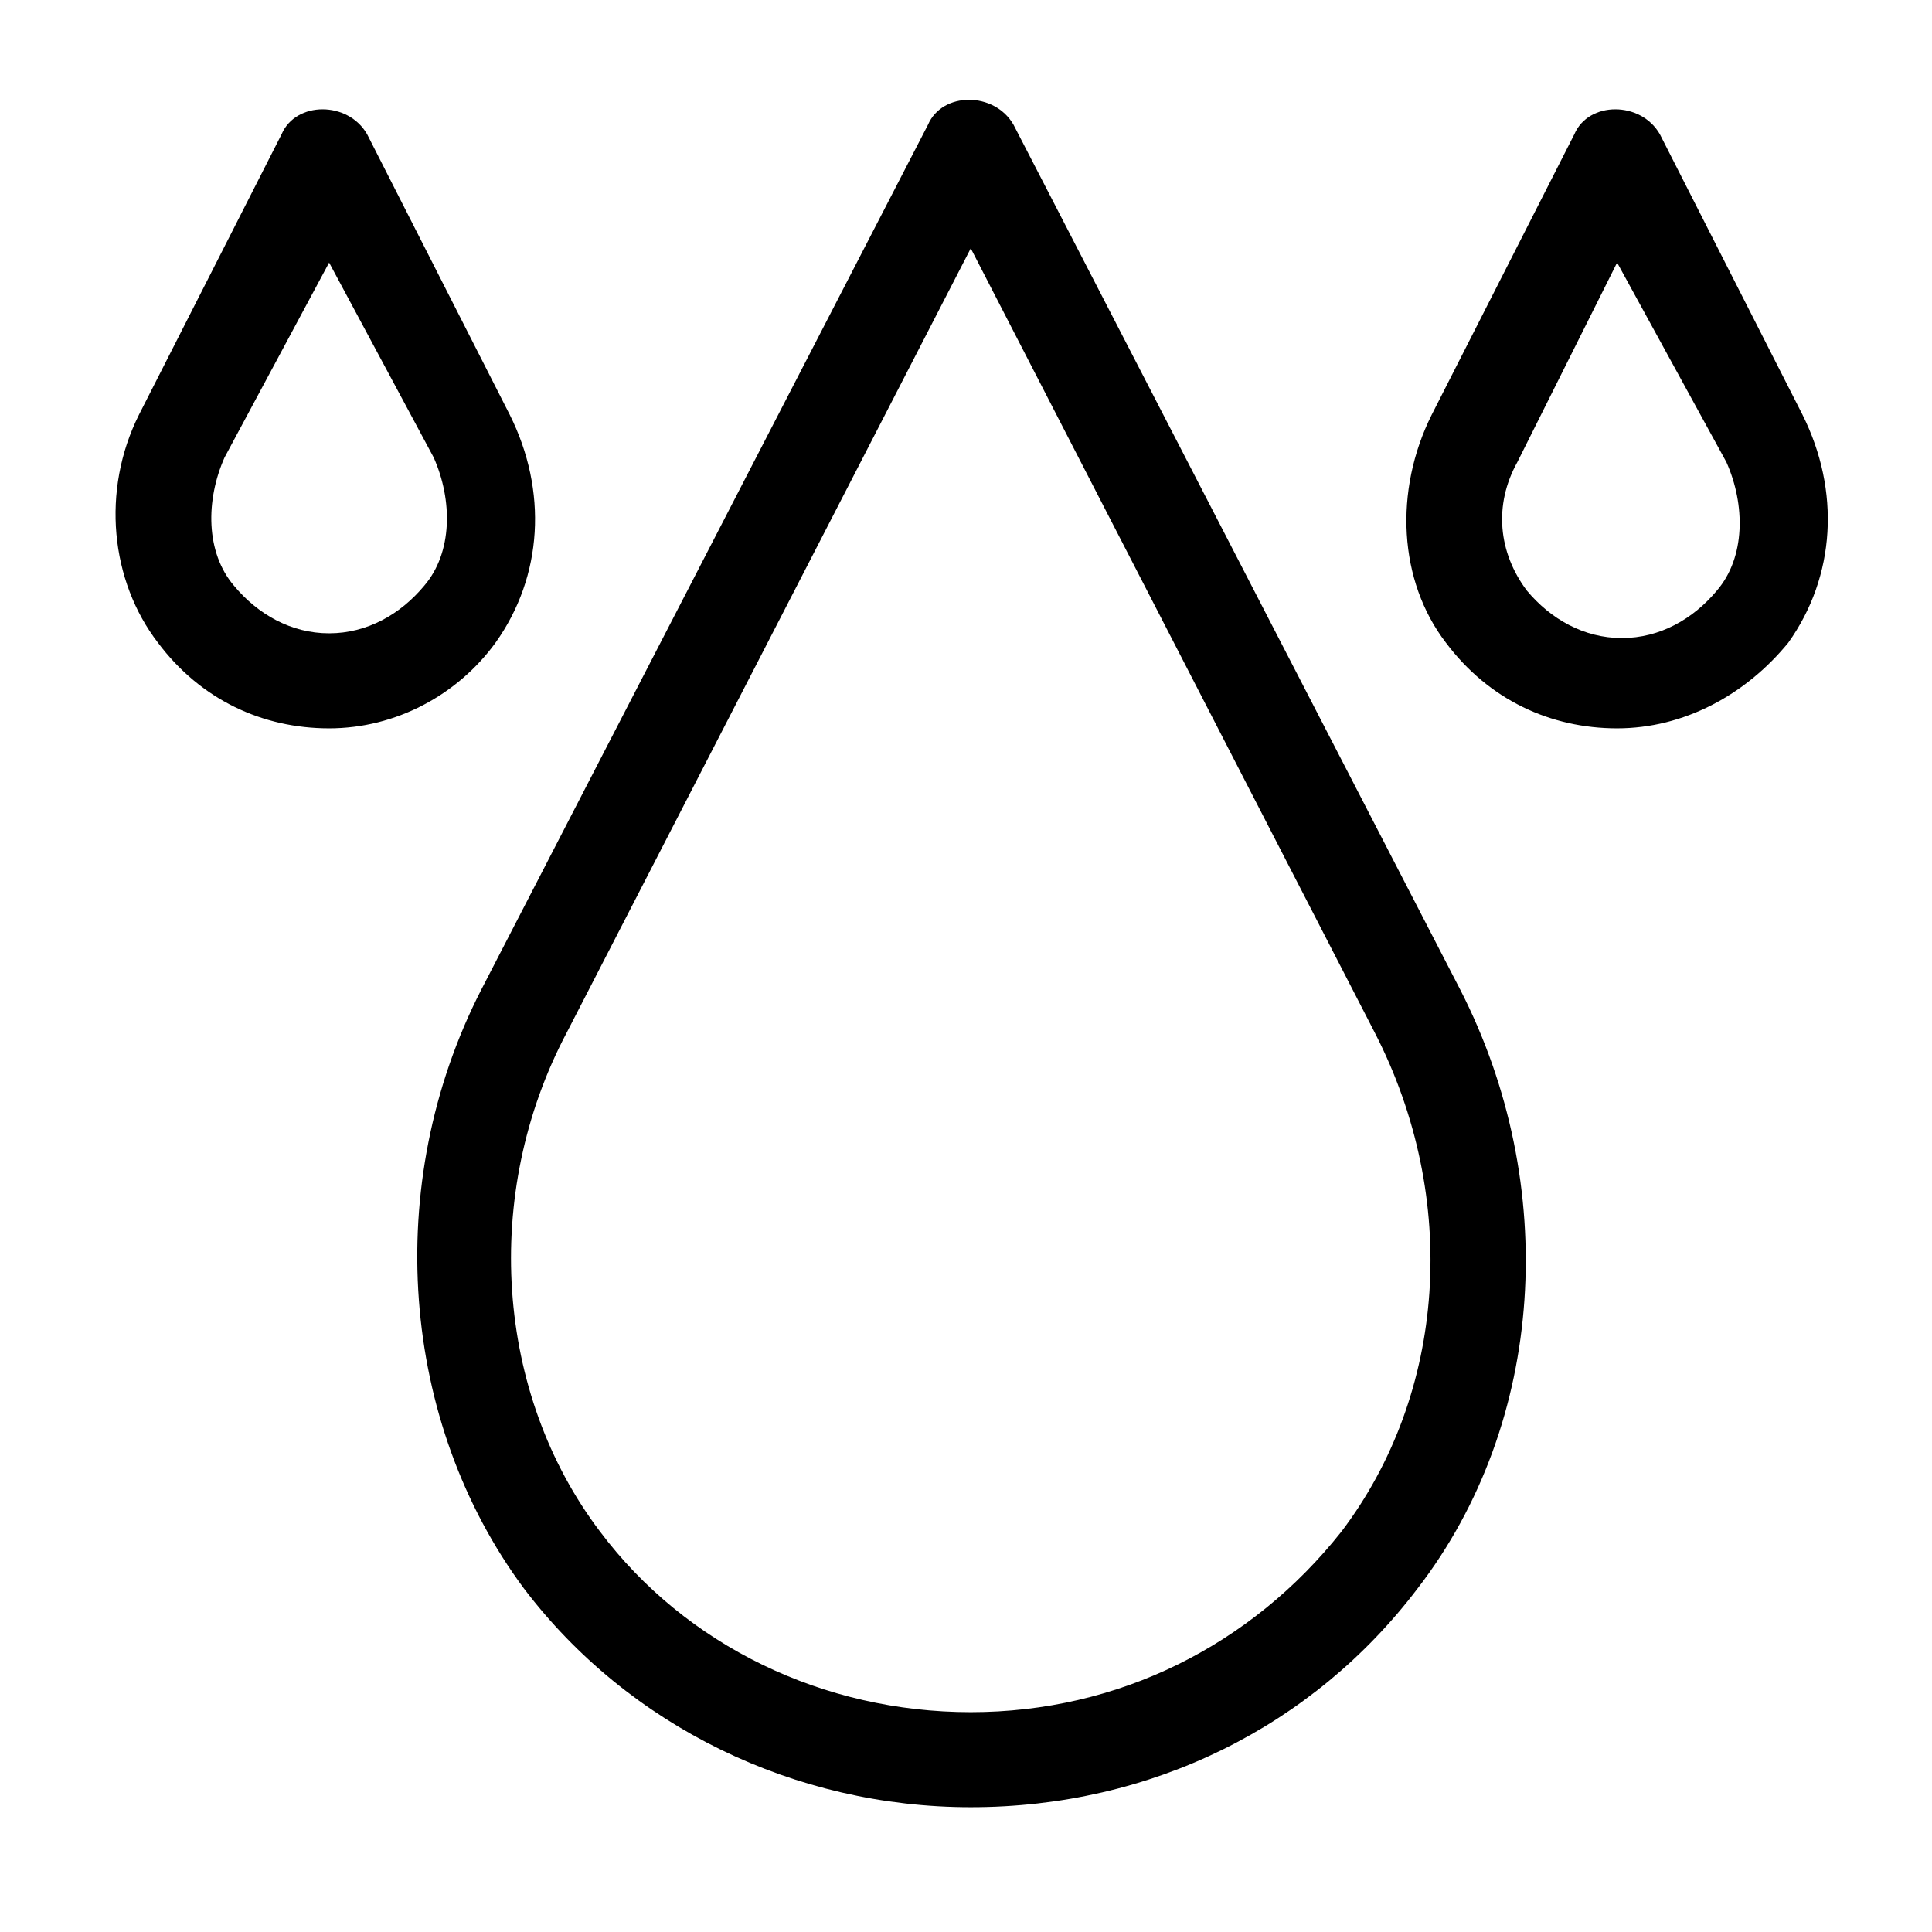 <?xml version="1.0" encoding="UTF-8"?>
<!-- Uploaded to: ICON Repo, www.iconrepo.com, Generator: ICON Repo Mixer Tools -->
<svg fill="#000000" width="800px" height="800px" version="1.1" viewBox="144 144 512 512" xmlns="http://www.w3.org/2000/svg">
 <g>
  <path d="m401.26 622.93c-46.602 0-90.688-21.41-118.39-57.938-32.746-44.082-37.785-107.06-11.336-158.7l118.39-229.23c3.777-8.816 17.633-8.816 22.672 0l118.39 229.23c26.449 51.641 22.672 114.62-11.336 158.7-27.707 36.527-70.531 57.938-118.39 57.938zm0-413.12-107.06 207.82c-22.672 42.824-18.895 95.723 8.816 132.25 22.672 30.23 59.199 47.863 98.242 47.863 39.047 0 74.312-17.633 98.242-47.863 27.711-36.527 31.488-88.168 8.816-132.25z"/>
  <path d="m572.55 337.02c-17.633 0-34.008-7.559-45.344-22.672-12.594-16.375-13.855-40.305-3.777-60.457l37.785-74.312c3.777-8.816 17.633-8.816 22.672 0l37.785 74.312c10.078 20.152 8.816 42.824-3.777 60.457-11.34 13.855-27.711 22.672-45.344 22.672zm0-123.43-26.449 52.898c-6.297 11.336-5.039 23.93 2.519 34.008 6.297 7.559 15.113 12.594 25.191 12.594s18.895-5.039 25.191-12.594c7.559-8.816 7.559-22.672 2.519-34.008z"/>
  <path d="m231.22 337.02c-17.633 0-34.008-7.559-45.344-22.672-12.594-16.375-15.113-40.305-5.039-60.457l37.785-74.312c3.777-8.816 17.633-8.816 22.672 0l37.785 74.312c10.078 20.152 8.816 42.824-3.777 60.457-10.074 13.855-26.449 22.672-44.082 22.672zm0-123.43-27.711 51.641c-5.035 11.336-5.035 25.191 2.519 34.008 6.297 7.559 15.113 12.594 25.191 12.594s18.895-5.039 25.191-12.594c7.559-8.816 7.559-22.672 2.519-34.008z"/>
 </g>
</svg>